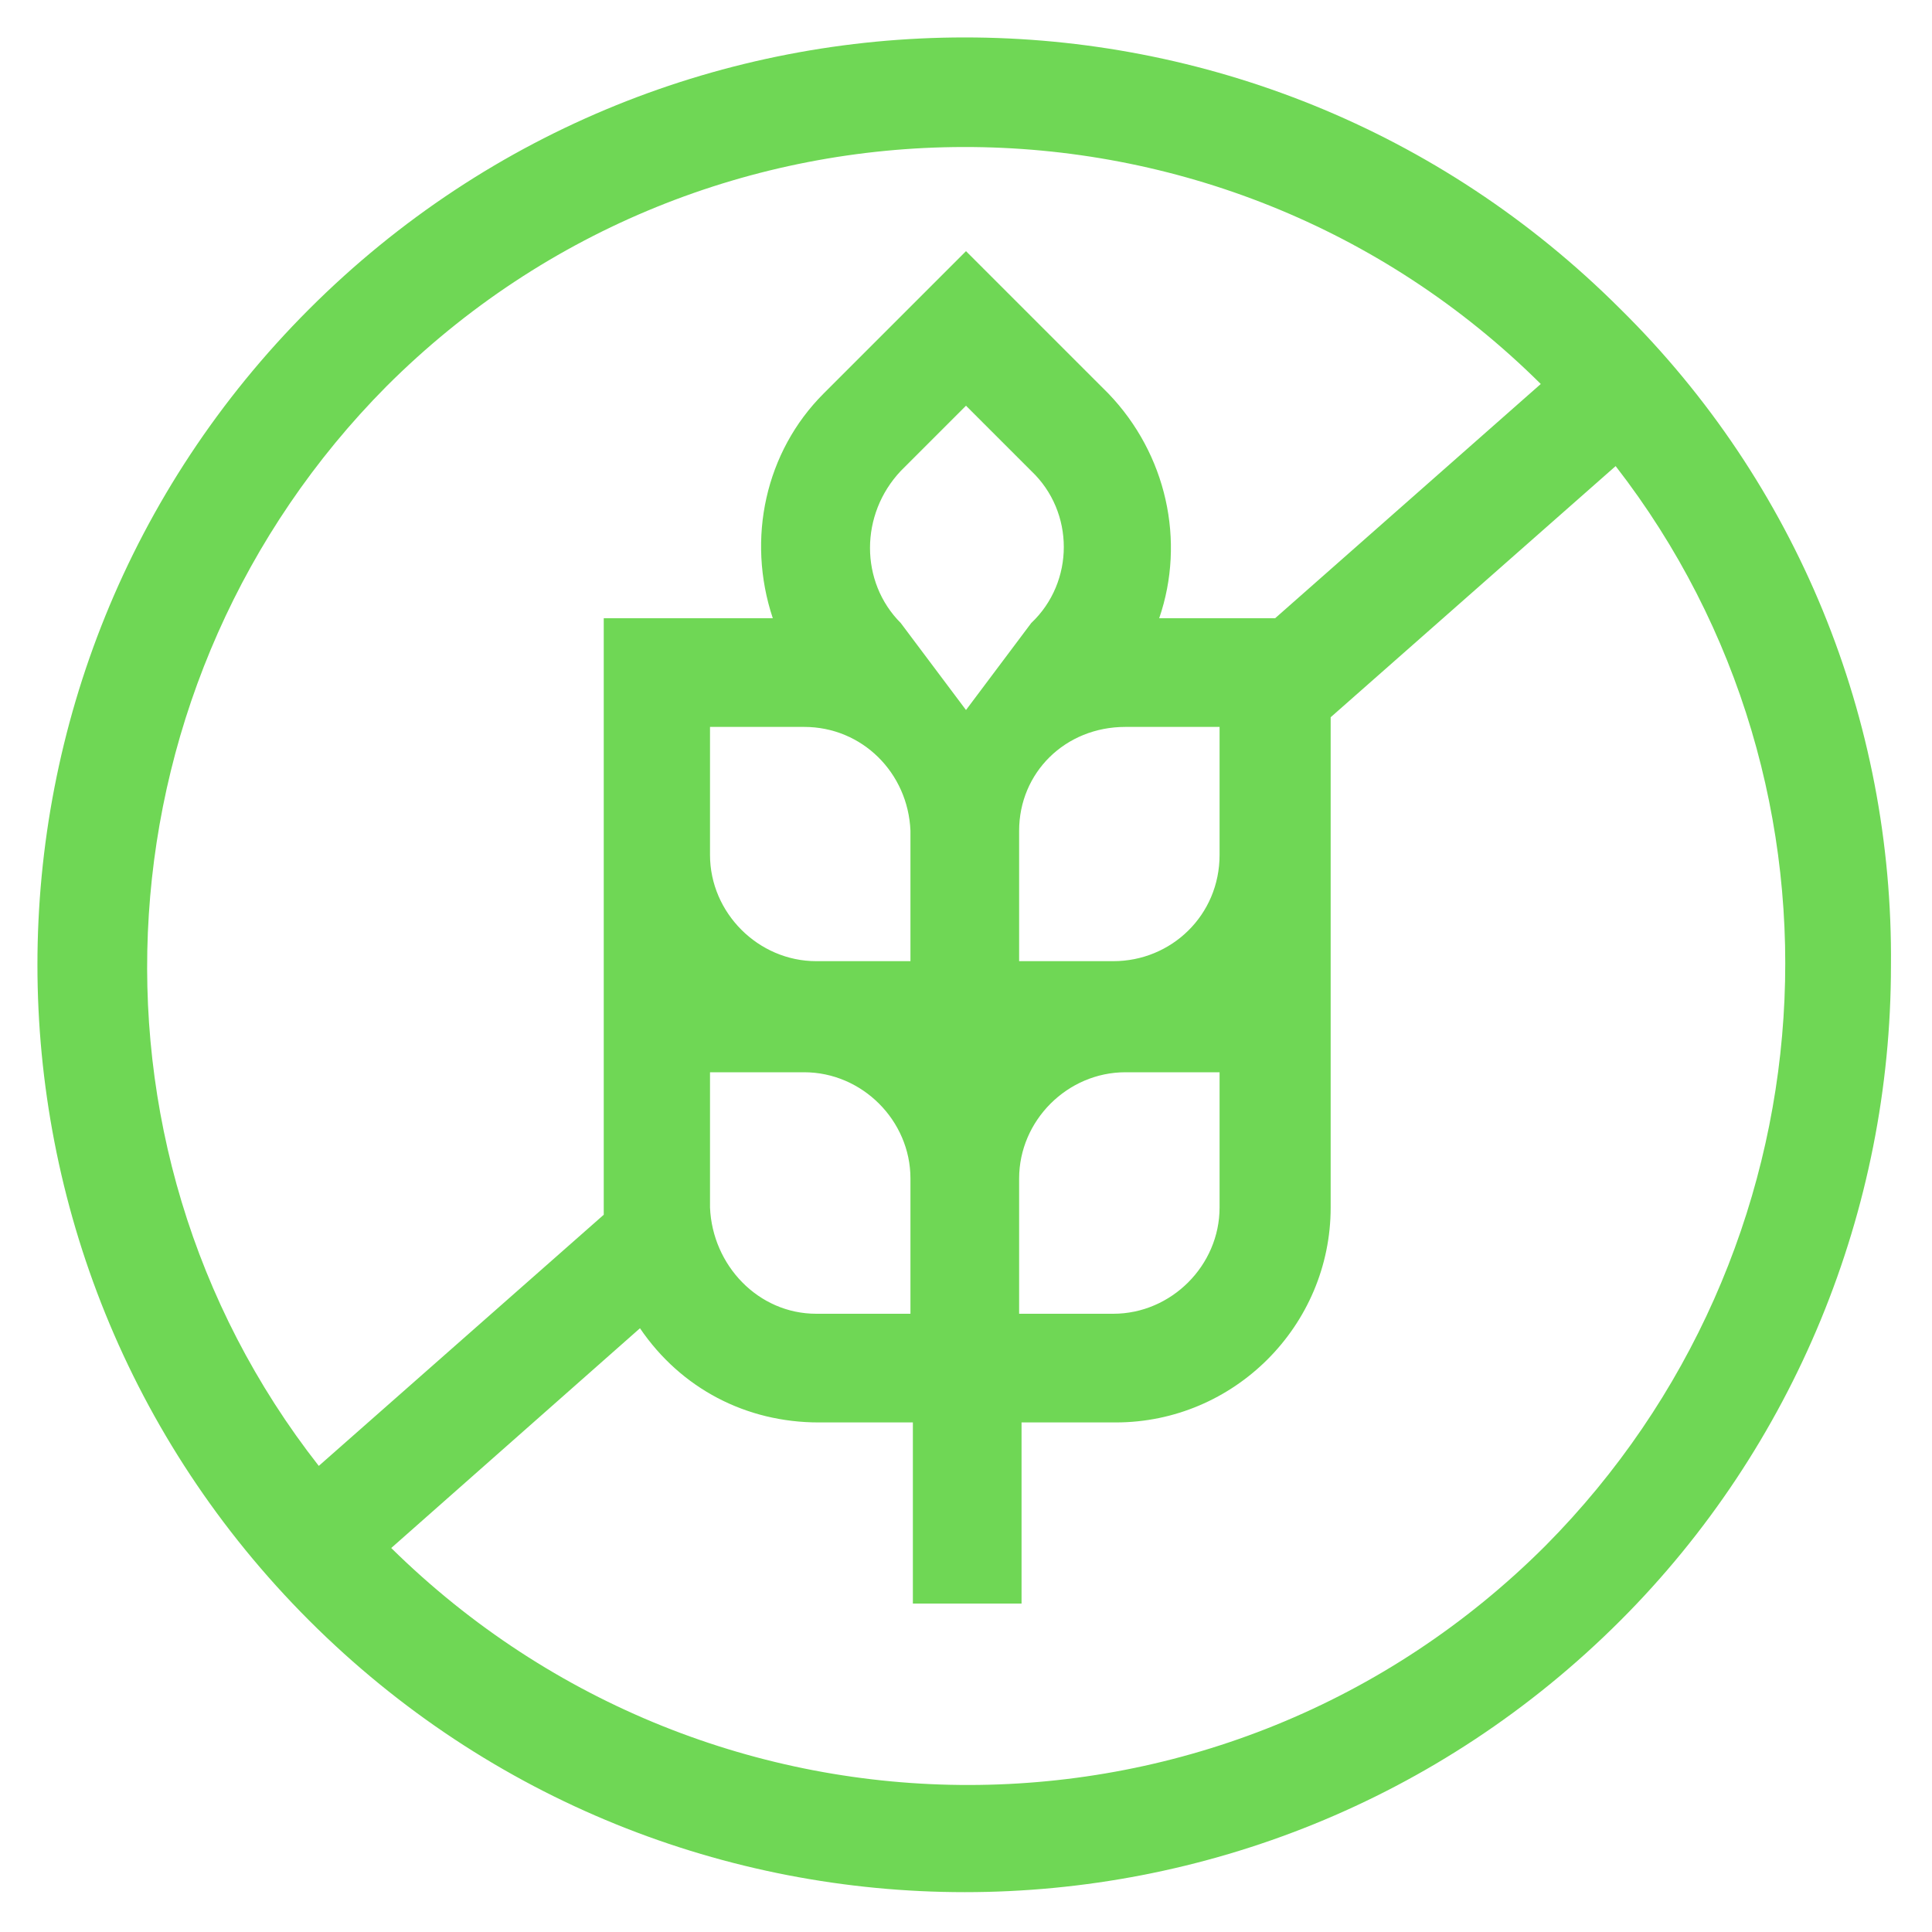 <?xml version="1.0" encoding="UTF-8"?> <!-- Generator: Adobe Illustrator 24.1.2, SVG Export Plug-In . SVG Version: 6.00 Build 0) --> <svg xmlns="http://www.w3.org/2000/svg" xmlns:xlink="http://www.w3.org/1999/xlink" id="Слой_1" x="0px" y="0px" viewBox="0 0 80 80" style="enable-background:new 0 0 80 80;" xml:space="preserve"> <style type="text/css"> .st0{fill-rule:evenodd;clip-rule:evenodd;fill:#6FD755;} </style> <path id="icon3" class="st0" d="M67.1,12.8c-15-15-39.3-15-54.3,0s-15,39.3,0,54.3s39.3,15,54.3,0c7.2-7.2,11.2-17,11.2-27.1 C78.4,29.8,74.4,20,67.1,12.8L67.1,12.8z M16,16C29.2,2.8,50.6,2.8,63.8,15.9l-11,9.7H48c1.1-3.2,0.3-6.8-2.1-9.3L40,10.4l-5.9,5.9 c-2.4,2.4-3.2,6-2.1,9.3h-7c0,0,0,24.6,0,24.7L13.2,60.7C2.7,47.3,4,28.1,16,16L16,16z M50.5,35.4c0,2.5-2,4.4-4.4,4.4h-3.9v-5.4 c0-2.4,1.9-4.3,4.4-4.3h3.9V35.4z M29.4,50v-5.6h3.9c2.4,0,4.4,2,4.4,4.4v5.6h-3.9C31.4,54.4,29.5,52.4,29.4,50L29.4,50z M29.4,30.1 h3.9c2.4,0,4.3,1.9,4.4,4.3v5.4h-3.9c-2.4,0-4.4-2-4.4-4.4V30.1z M42.7,25.8L40,29.4l-2.7-3.6c-1.7-1.7-1.7-4.5,0-6.3l2.7-2.7 l2.7,2.7C44.5,21.2,44.5,24.1,42.7,25.8L42.7,25.8z M42.2,48.8c0-2.4,2-4.4,4.4-4.4h3.9V50c0,2.4-2,4.4-4.4,4.4h-3.9V48.8z M64,64 c-13.2,13.2-34.5,13.2-47.8,0.1L26.5,55c1.7,2.5,4.4,3.9,7.4,3.9h3.9v7.5h4.5v-7.5h3.9c4.9,0,8.9-4,8.9-8.9V29.7l11.8-10.4 C77.3,32.7,76,51.9,64,64L64,64z"></path> </svg> 
